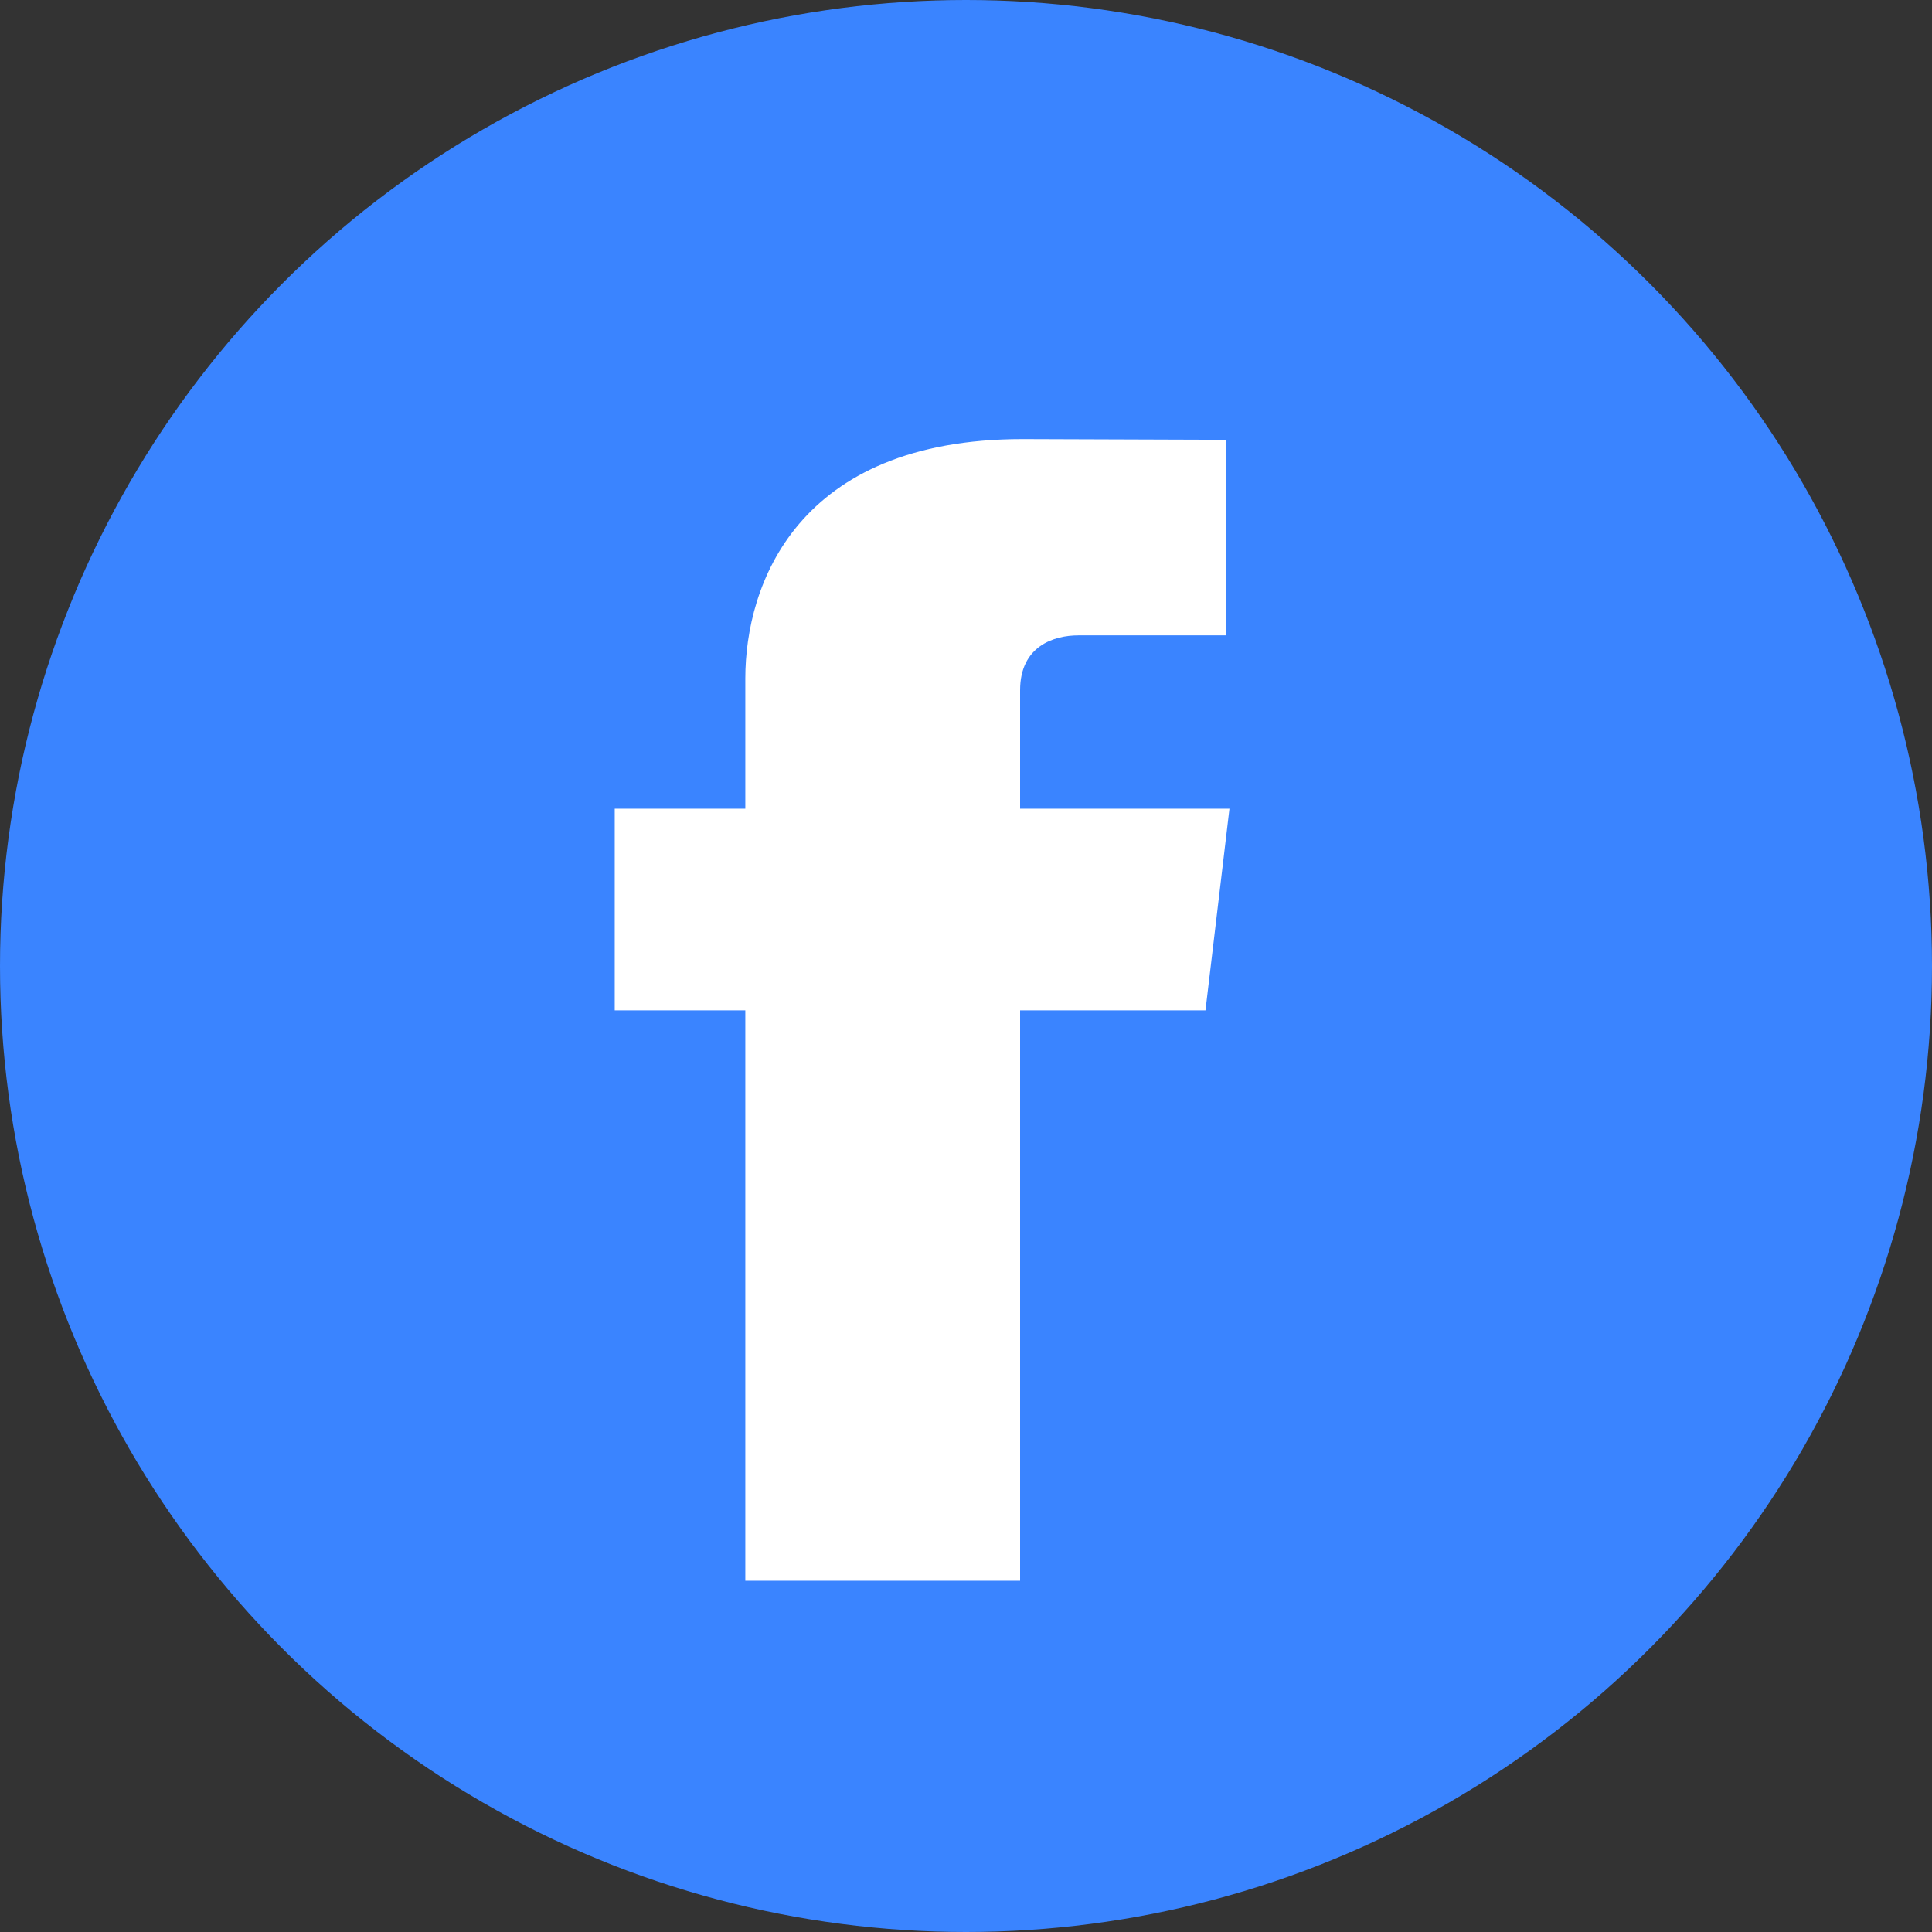 <svg width="22" height="22" viewBox="0 0 22 22" fill="none" xmlns="http://www.w3.org/2000/svg">
<rect x="0" y="0" width="22" height="22" fill="#333333" stroke="none"/>
<circle cx="11" cy="11" r="11" fill="#3A84FF"/>
<path d="M14 9.209H11.616V7.86C11.616 7.354 12.005 7.235 12.279 7.235C12.553 7.235 13.962 7.235 13.962 7.235V5.008L11.645 5C9.073 5 8.487 6.661 8.487 7.725V9.209H7V11.505H8.487C8.487 14.451 8.487 18 8.487 18H11.616C11.616 18 11.616 14.416 11.616 11.505H13.727L14 9.209Z" fill="white"/>
</svg>
